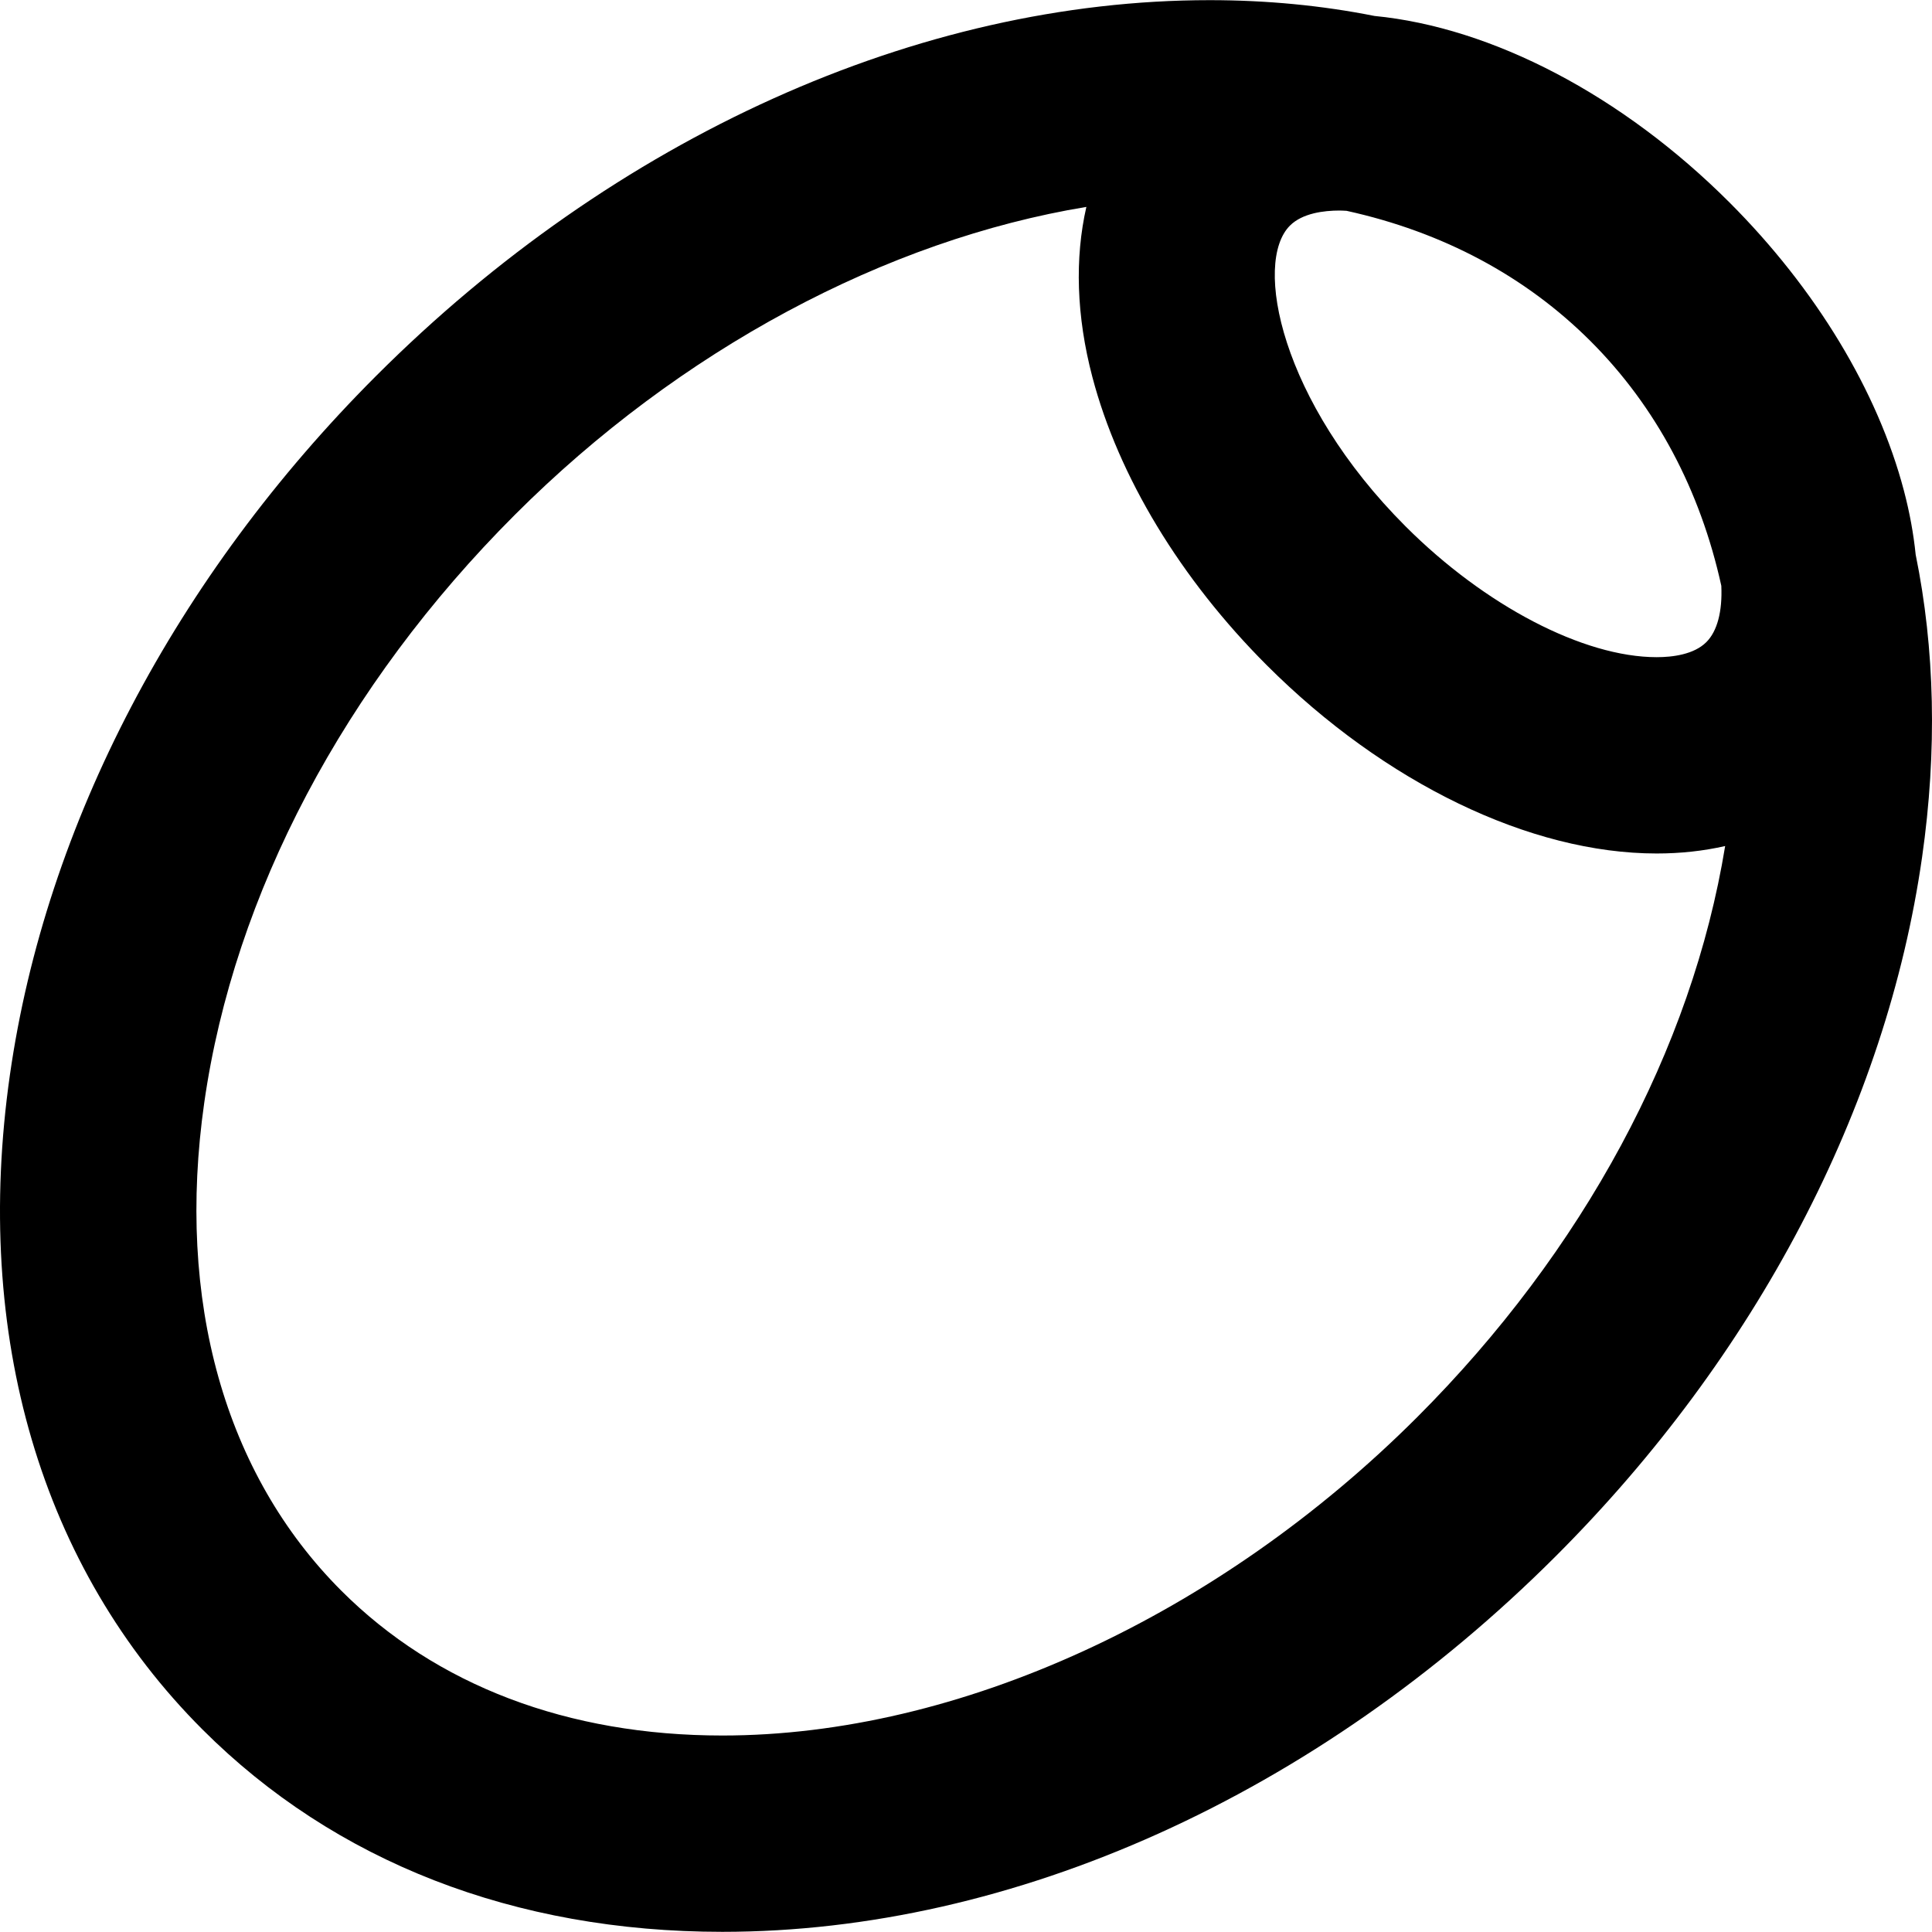 <?xml version="1.0" encoding="iso-8859-1"?>
<!-- Uploaded to: SVG Repo, www.svgrepo.com, Generator: SVG Repo Mixer Tools -->
<svg fill="#000000" height="800px" width="800px" version="1.1" id="Layer_1" xmlns="http://www.w3.org/2000/svg" xmlns:xlink="http://www.w3.org/1999/xlink" 
	 viewBox="0 0 295.23 295.23" xml:space="preserve">
<path id="XMLID_448_" d="M292.735,84.751c-0.325-3.182-0.921-6.448-1.796-9.771c-4.004-15.217-13.469-30.856-26.651-44.039
	c-16.379-16.378-36.276-26.753-54.253-28.503c-8.034-1.598-16.452-2.414-25.197-2.414c-44.451,0-90.879,20.934-127.379,57.434
	C26.849,88.07,6.98,125.994,1.516,164.244c-5.692,39.846,4.758,75.376,29.427,100.043c20.227,20.227,47.7,30.918,79.45,30.918
	c44.451,0,90.879-20.934,127.378-57.434c30.612-30.611,50.48-68.535,55.944-106.785C296.042,114.705,295.669,99.144,292.735,84.751z
	 M260.753,98.118c-1.905,1.905-5.184,2.305-7.599,2.305c-11.166,0-26.225-7.844-38.363-19.983
	c-19.128-19.129-23.308-40.332-17.678-45.962c1.906-1.906,5.184-2.306,7.6-2.306c0.347,0,0.709,0.03,1.063,0.045
	c14.647,3.222,27.319,9.957,37.3,19.938c10.01,10.01,16.743,22.751,19.959,37.358C263.213,93.433,262.415,96.456,260.753,98.118z
	 M216.558,216.558c-30.461,30.461-70.149,48.647-106.166,48.647c-23.62,0-43.758-7.653-58.237-22.131
	c-17.828-17.829-25.266-44.318-20.941-74.588c4.552-31.866,21.407-63.763,47.458-89.815c25.227-25.227,56.779-42.021,87.336-47.053
	c-1.786,7.825-1.533,16.682,0.918,25.996c4.004,15.216,13.469,30.856,26.65,44.038c18.015,18.015,40.286,28.77,59.577,28.77
	c3.664,0,7.164-0.386,10.469-1.139C258.558,160.301,241.918,191.199,216.558,216.558z"/>
</svg>
